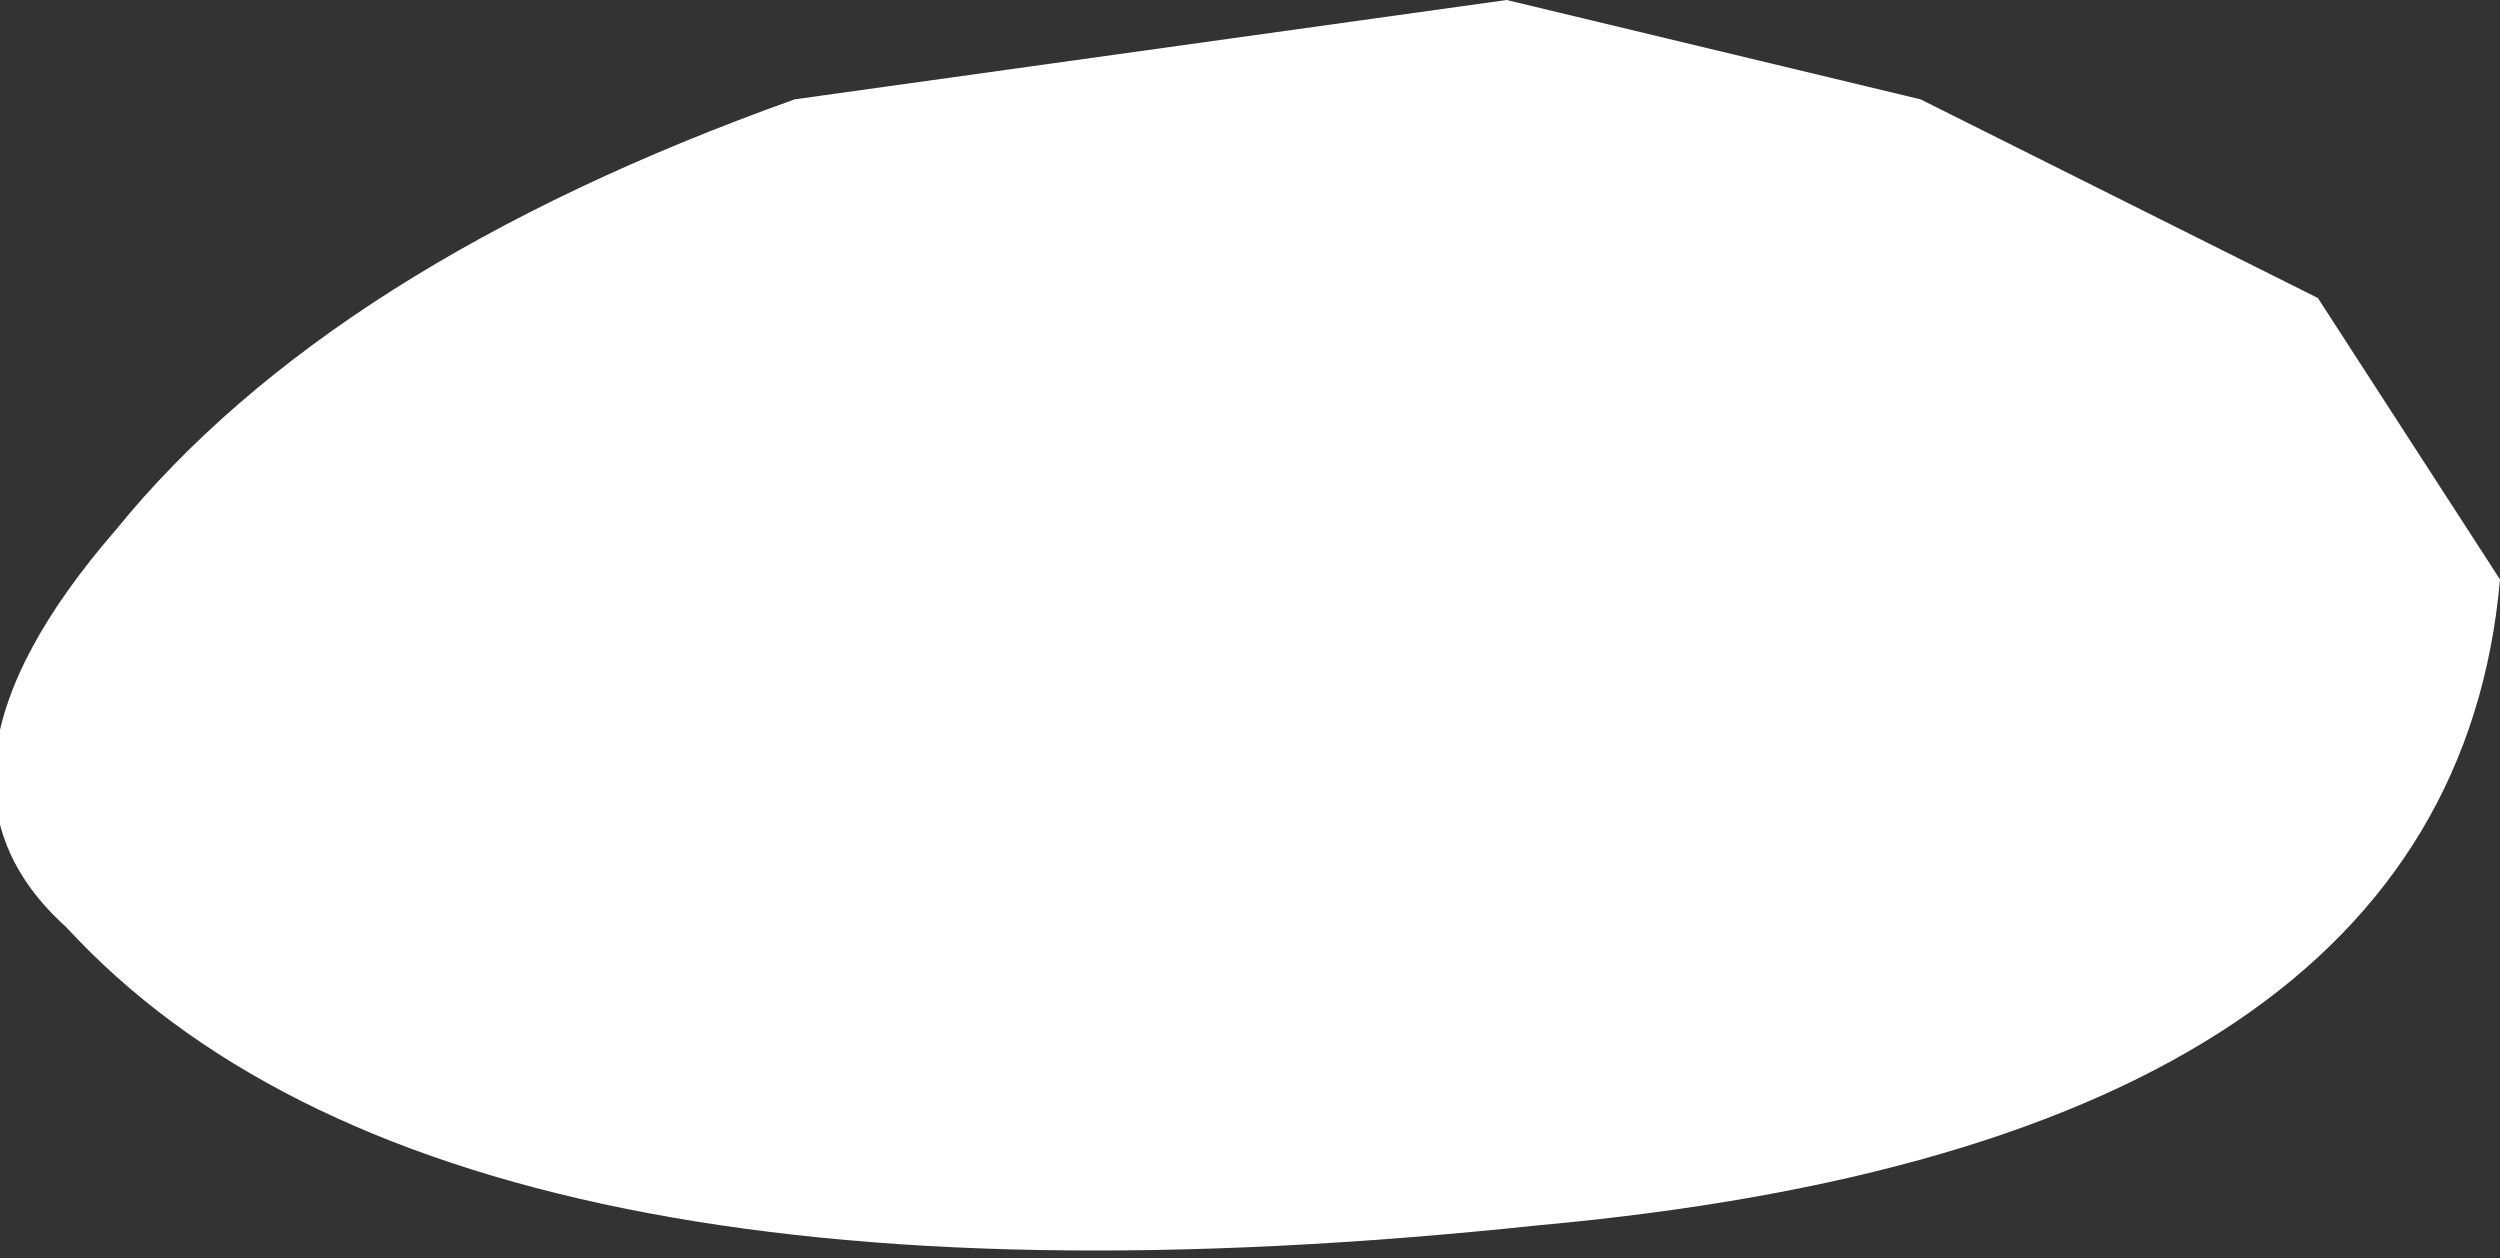 <?xml version="1.0" encoding="UTF-8" standalone="no"?>
<svg xmlns:xlink="http://www.w3.org/1999/xlink" height="3.8px" width="7.55px" xmlns="http://www.w3.org/2000/svg">
  <rect width="100%" height="100%" fill="#333333" stroke="none"/>
  <g transform="matrix(1.0, 0.0, 0.0, 1.0, 3.75, 1.85)">
    <path d="M-3.55 0.95 Q-2.4 2.2 0.9 1.85 3.65 1.6 3.8 -0.1 L3.25 -0.95 2.05 -1.55 0.8 -1.85 -1.35 -1.55 Q-2.75 -1.05 -3.4 -0.25 -4.05 0.5 -3.55 0.95" fill="#ffffff" fill-rule="evenodd" stroke="none"/>
  </g>
</svg>
